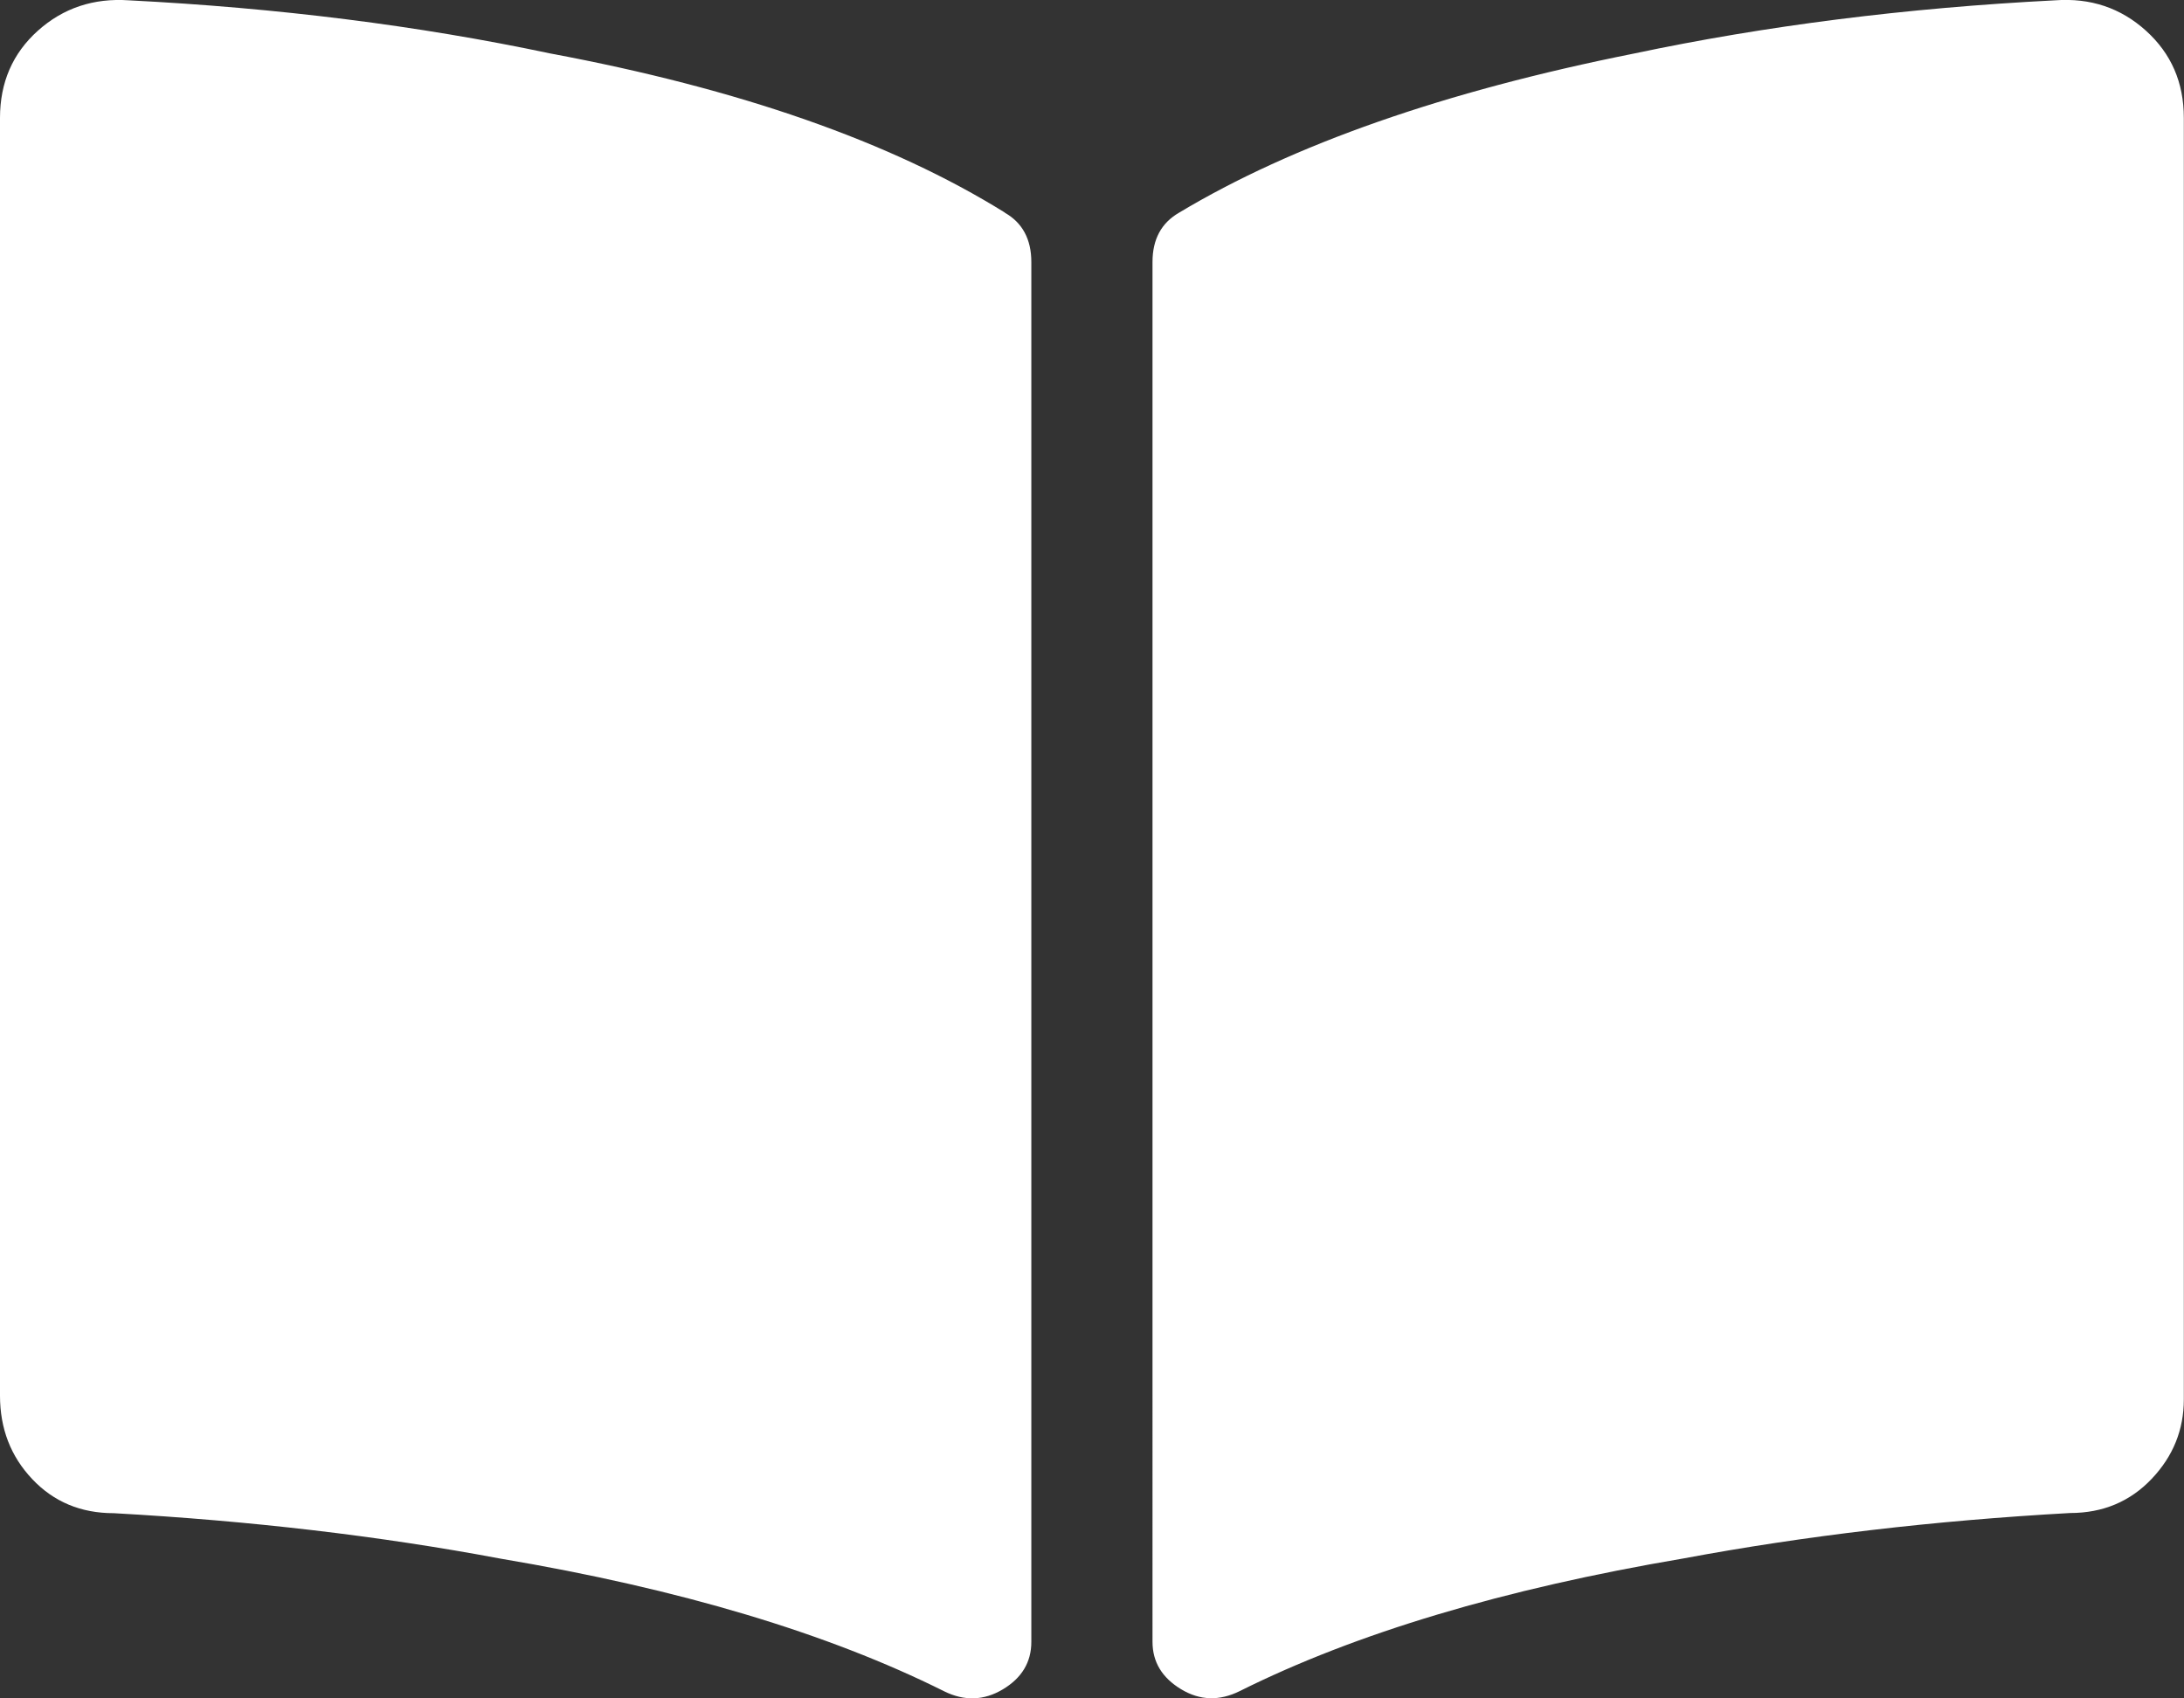 <?xml version="1.0" encoding="UTF-8"?> <svg xmlns="http://www.w3.org/2000/svg" id="Layer_2" viewBox="0 0 135 105"><rect x="0" y="0" width="135" height="105" fill="#333333" stroke="none"/><defs><style>.cls-1{fill:#fff;}</style></defs><g id="Layer_1-2"><path class="cls-1" d="M62.11,13.15c1.09,.62,1.64,1.64,1.64,3.05V101.51c0,1.25-.59,2.23-1.76,2.93s-2.38,.74-3.63,.12c-7.19-3.59-16.33-6.33-27.42-8.2-7.5-1.41-15.47-2.34-23.91-2.81-2.03,0-3.71-.7-5.04-2.11s-1.99-3.12-1.99-5.16V7.29C0,5.1,.78,3.3,2.34,1.9S5.78-.13,7.97,.02c9.22,.47,17.89,1.56,26.02,3.28,11.72,2.19,21.09,5.47,28.12,9.84ZM127.03,.02c2.19-.16,4.06,.47,5.62,1.88s2.34,3.2,2.34,5.39V86.51c0,1.88-.66,3.52-1.99,4.92s-3.01,2.11-5.04,2.11c-8.44,.47-16.41,1.41-23.91,2.81-11.09,1.88-20.23,4.61-27.42,8.2-1.25,.62-2.46,.59-3.63-.12s-1.76-1.68-1.76-2.93V16.2c0-1.41,.55-2.42,1.64-3.05,7.03-4.22,16.41-7.5,28.12-9.84C109.14,1.59,117.81,.49,127.03,.02Z"></path></g></svg> 